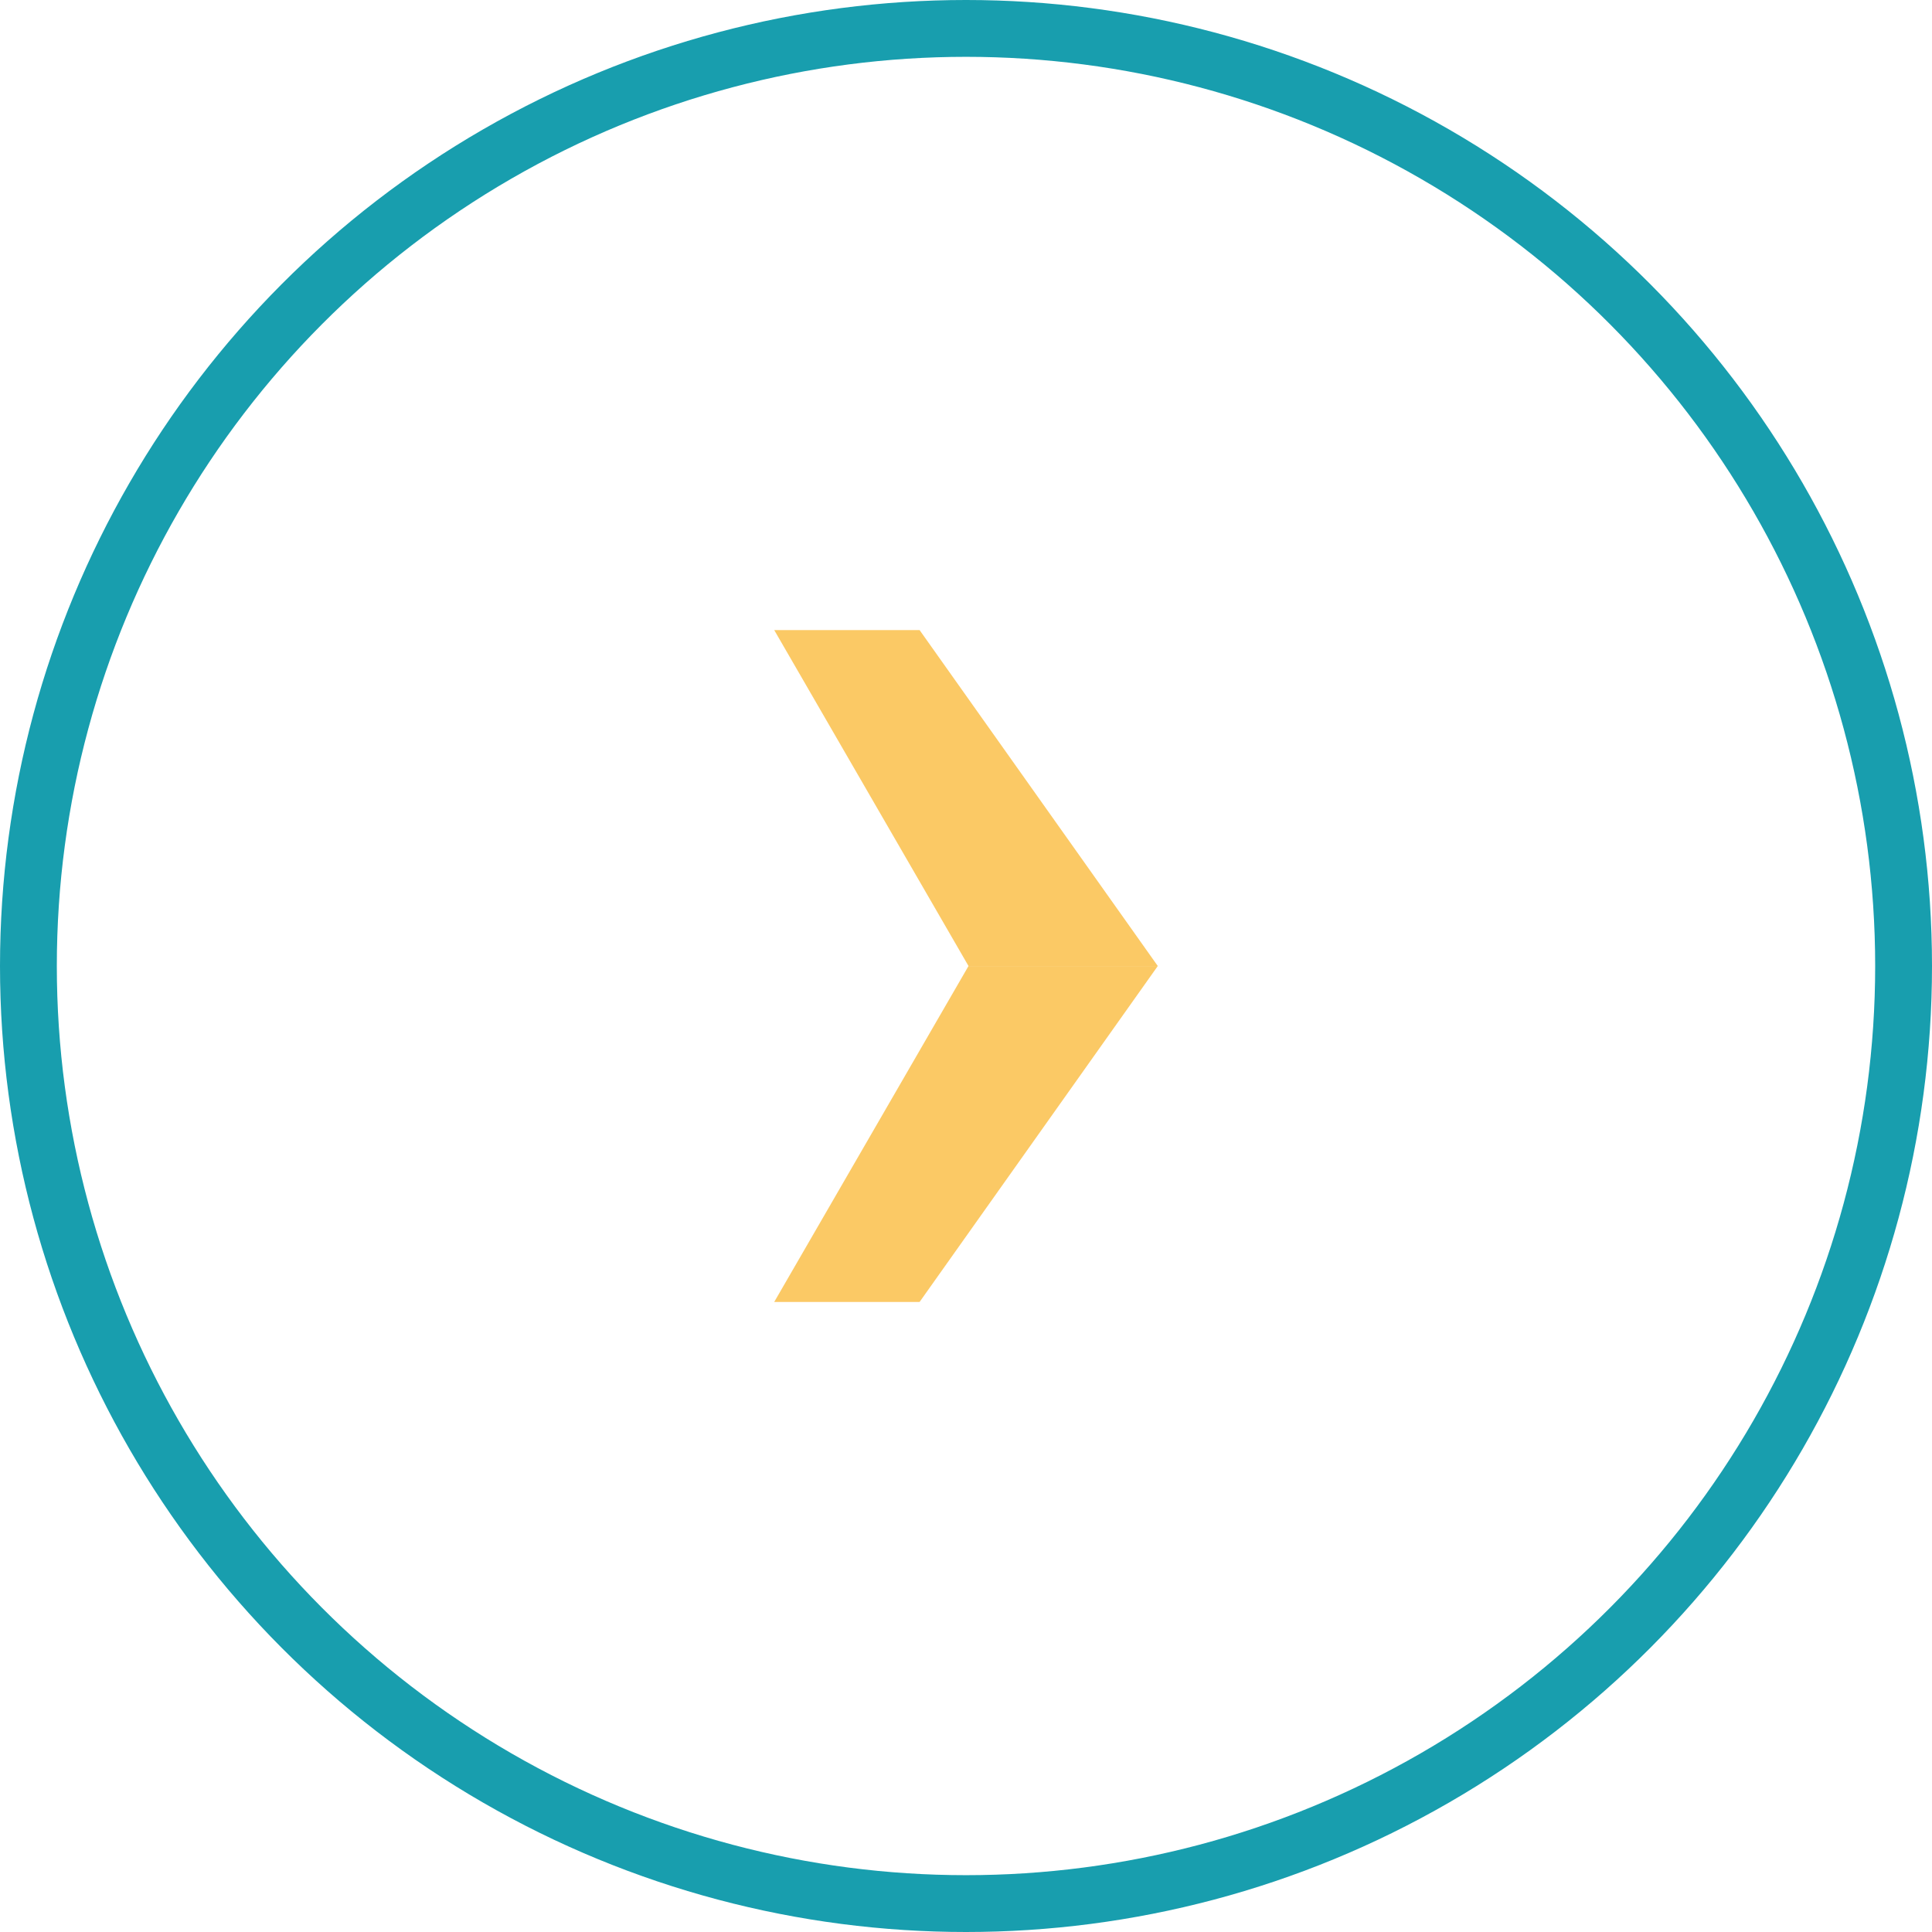 <svg xmlns="http://www.w3.org/2000/svg" width="68" height="68" viewBox="0 0 68 68">
  <g id="Groupe_15" data-name="Groupe 15" transform="translate(-1769 -1279.013)">
    <g id="Groupe_14" data-name="Groupe 14" transform="translate(978.25 -292.163)">
      <path id="Tracé_59" data-name="Tracé 59" d="M6.838,0,0,11.823H5.117L13.5,0Z" transform="translate(818 1605.177)" fill="#fbc965"/>
      <path id="Tracé_60" data-name="Tracé 60" d="M6.838,11.823,0,0H5.117L13.5,11.823Z" transform="translate(818 1593.353)" fill="#fbc965"/>
    </g>
    <g id="Ellipse_5" data-name="Ellipse 5" transform="translate(1769 1279.013)" fill="none" stroke="#189eae" stroke-width="2">
      <circle cx="34" cy="34" r="34" stroke="none"/>
      <circle cx="34" cy="34" r="33" fill="none"/>
    </g>
  </g>
</svg>
